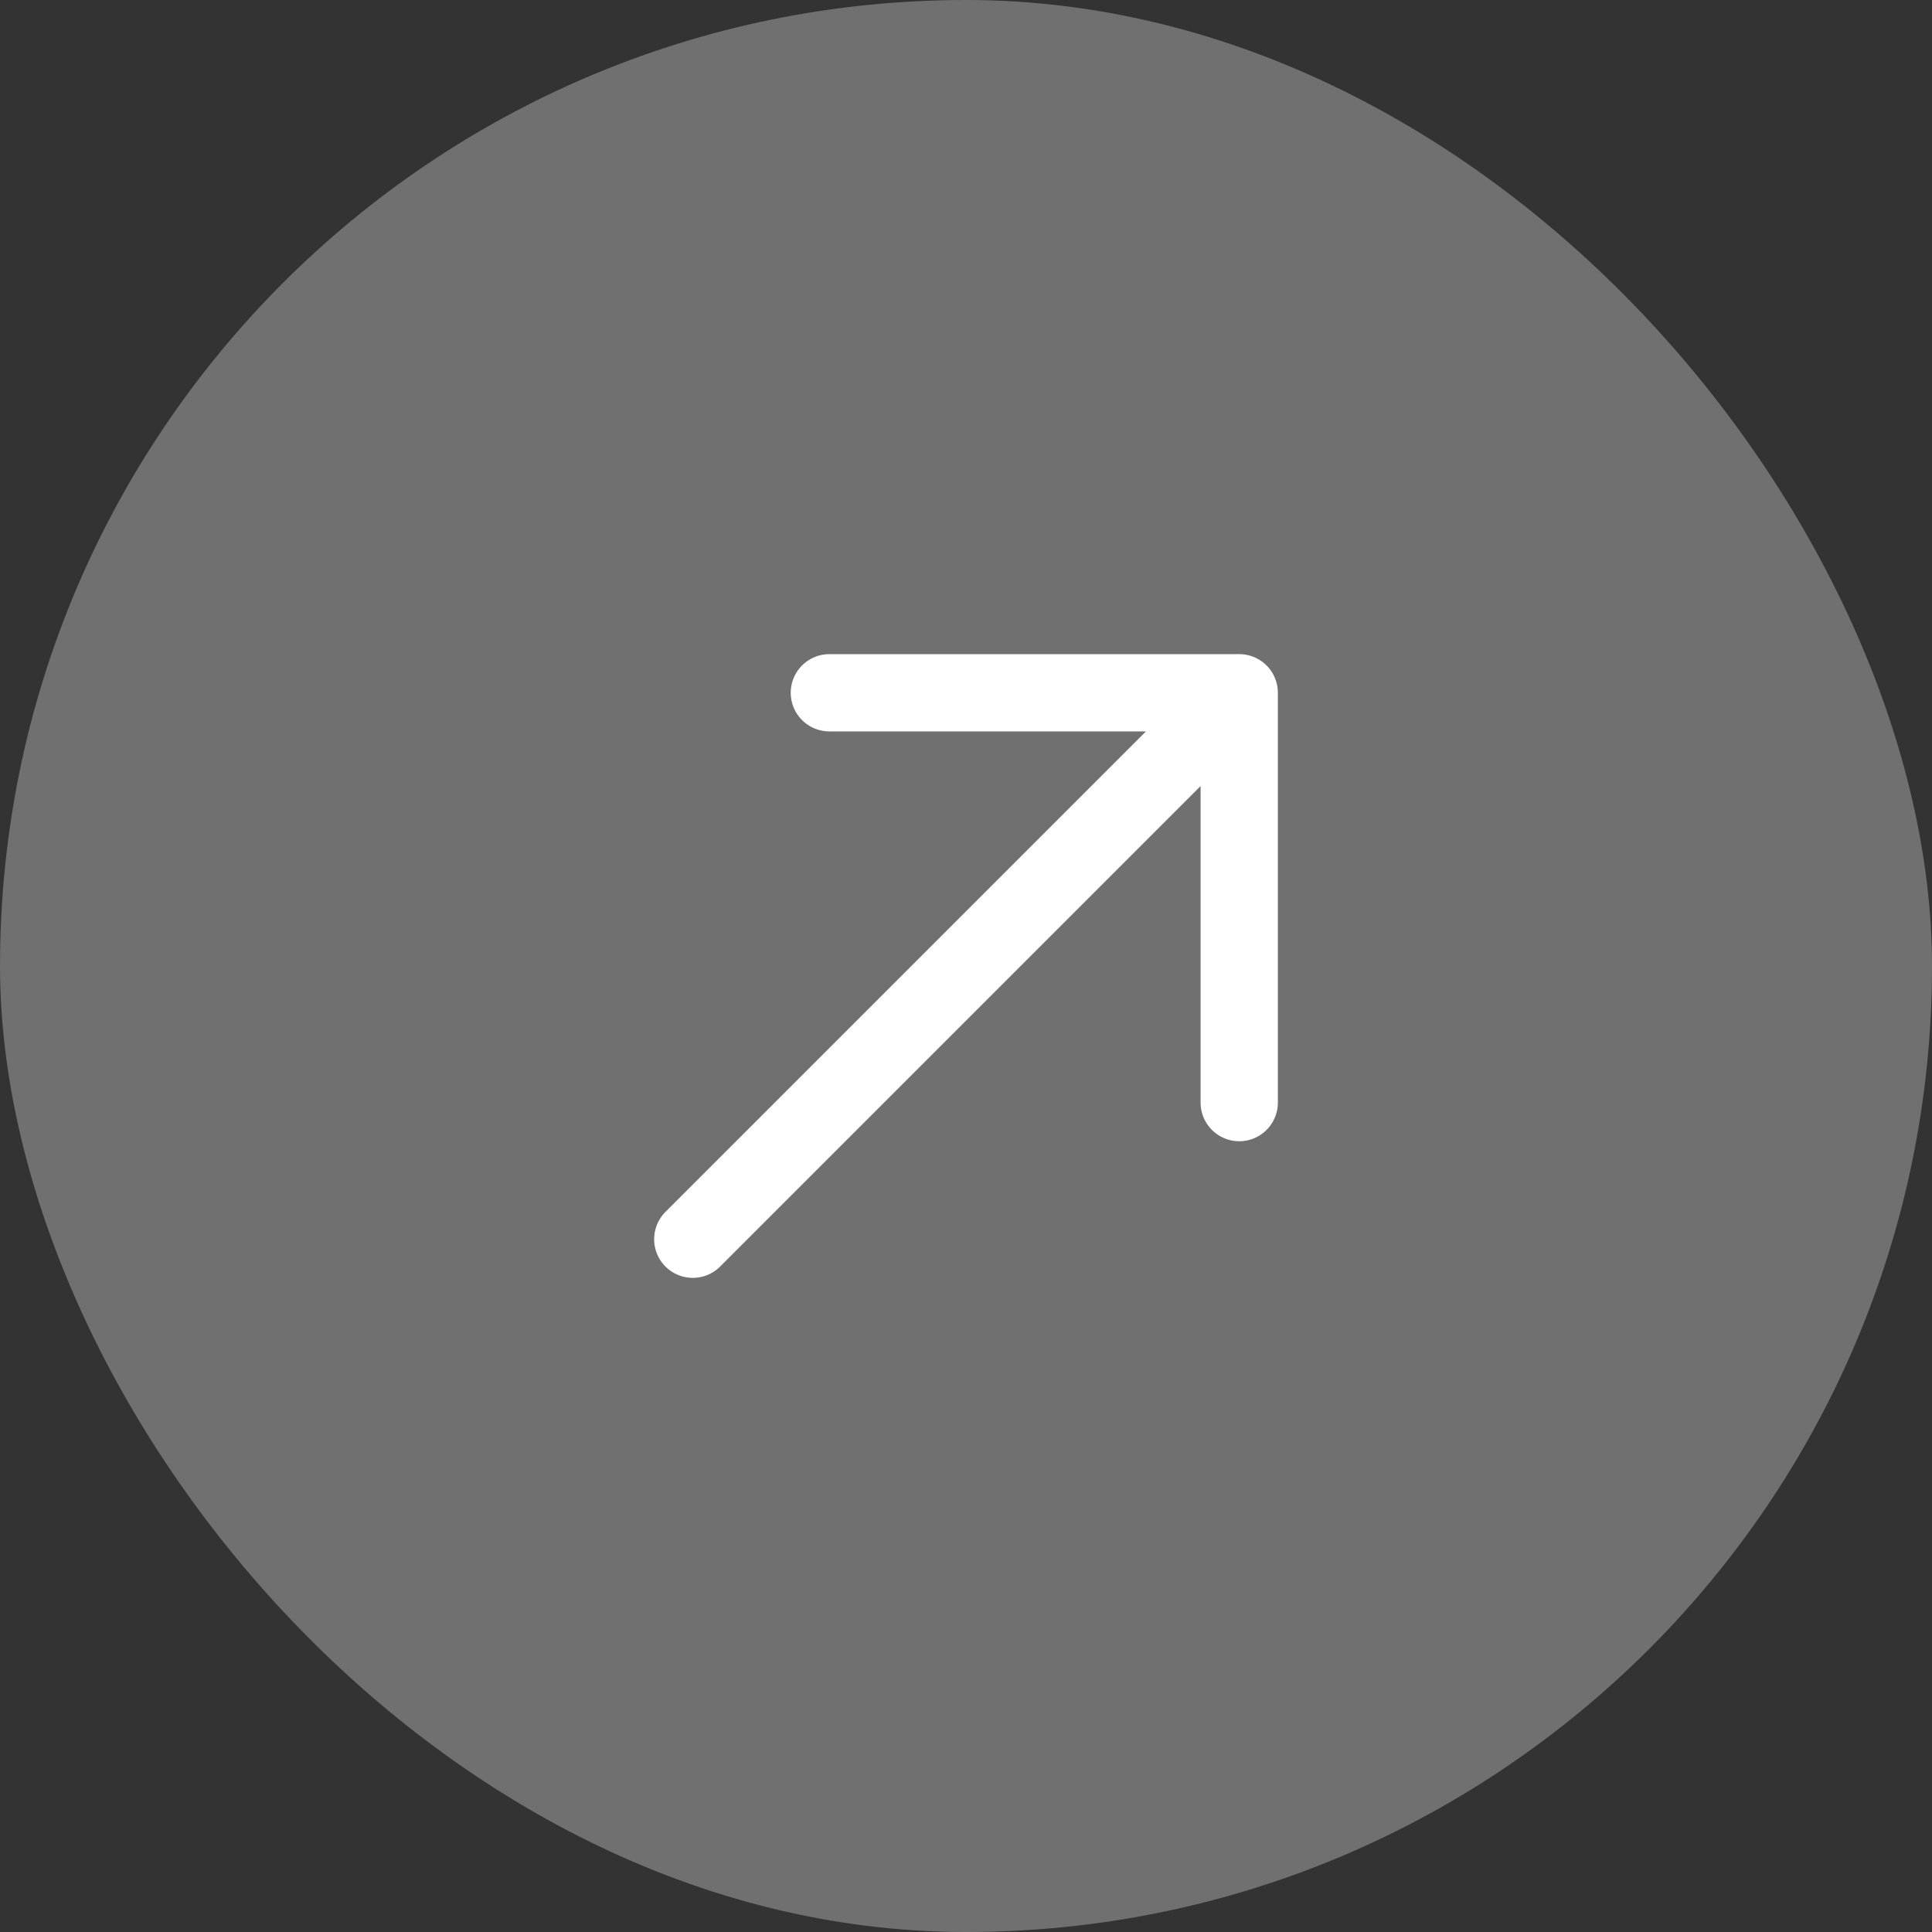 <svg width="50" height="50" viewBox="0 0 50 50" fill="none" xmlns="http://www.w3.org/2000/svg">
<rect x="0" y="0" width="50" height="50" fill="#333333" stroke="none"/>
<rect width="50" height="50" rx="25" fill="white" fill-opacity="0.3"/>
<path d="M17.929 32.071L32.071 17.929M32.071 17.929L21.464 17.929M32.071 17.929L32.071 28.535" stroke="white" stroke-width="2" stroke-linecap="round"/>
</svg>
